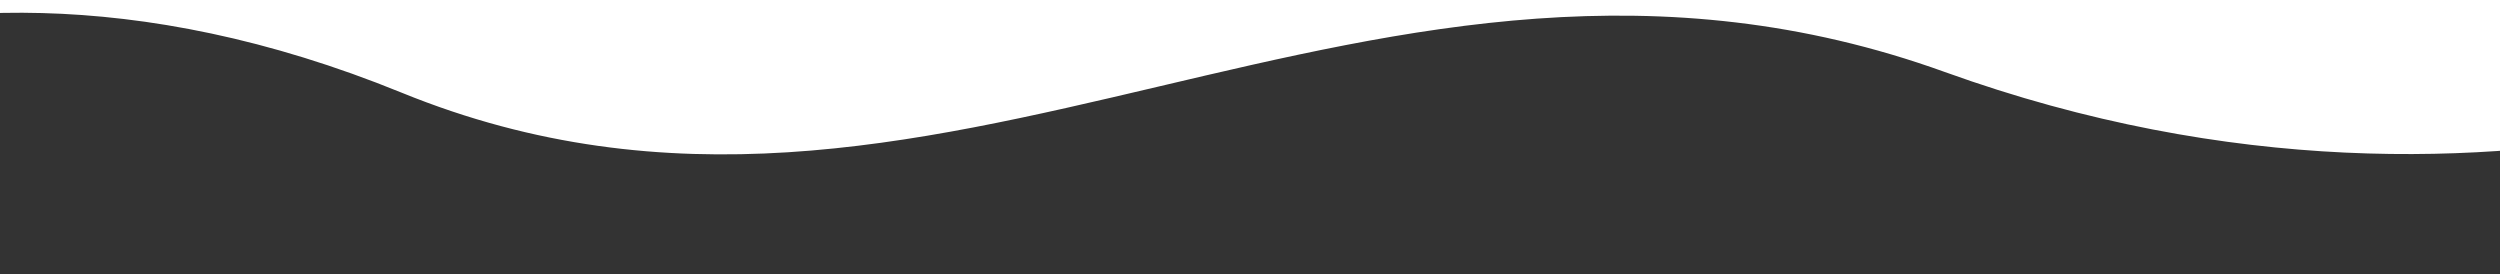 <svg width="1440" height="158" viewBox="0 0 1440 158" fill="none" xmlns="http://www.w3.org/2000/svg">
<rect x="0" y="0" width="1440" height="158" fill="#333333" stroke="none"/>
<g clip-path="url(#clip0)">
<path fill-rule="evenodd" clip-rule="evenodd" d="M1704.31 17.187C1704.31 17.187 1450.4 160.532 1120.14 41.45C789.885 -77.633 539.481 178.894 231.316 53.371C-76.85 -72.153 -261.994 98.854 -261.994 98.854L-266.756 -15.788L1699.55 -97.455" fill="url(#paint0_linear)"/>
</g>
<defs>
<linearGradient id="paint0_linear" x1="1518.15" y1="27.203" x2="1506.65" y2="-249.72" gradientUnits="userSpaceOnUse">
<stop stop-color="white"/>
<stop offset="1" stop-color="white"/>
</linearGradient>
<clipPath id="clip0">
<rect width="1440" height="158" fill="white"/>
</clipPath>
</defs>
</svg>

